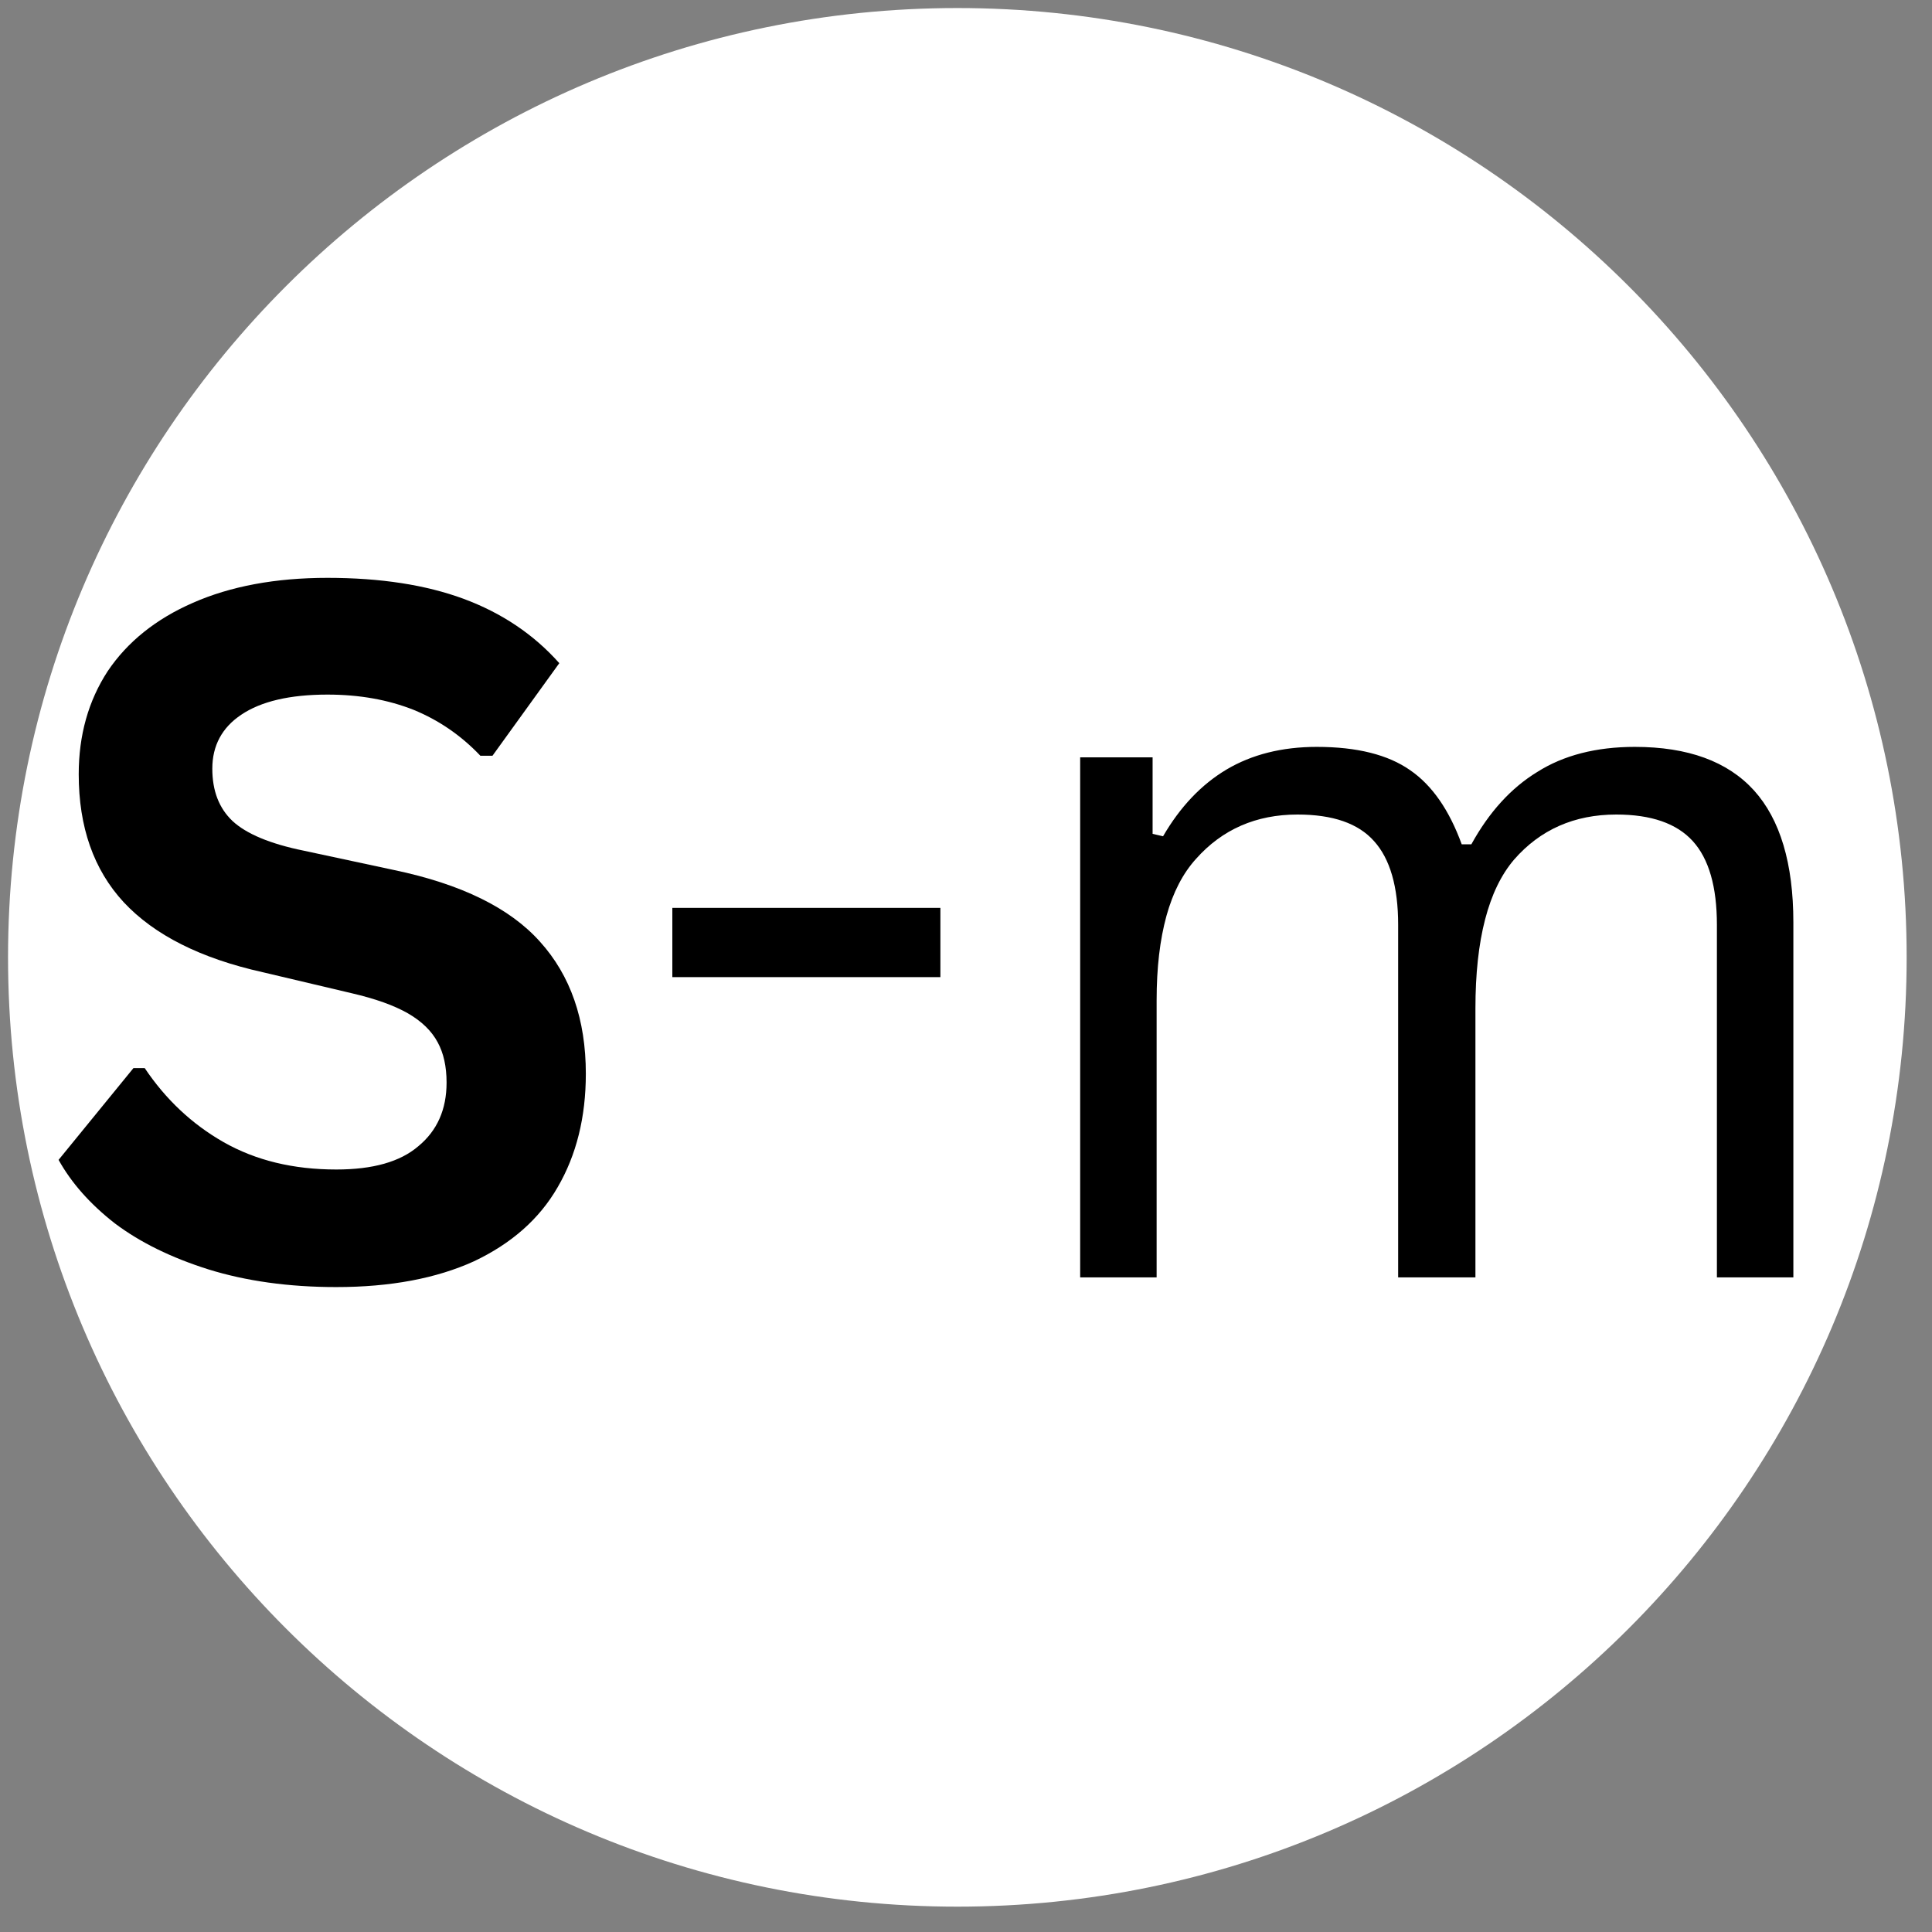 <svg version="1.0" preserveAspectRatio="xMidYMid meet" height="50" viewBox="0 0 37.5 37.5" zoomAndPan="magnify" width="50" xmlns:xlink="http://www.w3.org/1999/xlink" xmlns="http://www.w3.org/2000/svg"><rect x="0" y="0" width="37.5" height="37.5" fill="#808080" stroke="none"/><defs><g></g><clipPath id="2dd57bd63e"><path clip-rule="nonzero" d="M 0.156 0.156 L 37.008 0.156 L 37.008 37.008 L 0.156 37.008 Z M 0.156 0.156"></path></clipPath><clipPath id="3a5289e294"><path clip-rule="nonzero" d="M 18.582 0.156 C 8.406 0.156 0.156 8.406 0.156 18.582 C 0.156 28.758 8.406 37.008 18.582 37.008 C 28.758 37.008 37.008 28.758 37.008 18.582 C 37.008 8.406 28.758 0.156 18.582 0.156 Z M 18.582 0.156"></path></clipPath></defs><g clip-path="url(#2dd57bd63e)"><g clip-path="url(#3a5289e294)"><path fill-rule="nonzero" fill-opacity="1" d="M 0.156 0.156 L 37.008 0.156 L 37.008 37.008 L 0.156 37.008 Z M 0.156 0.156" fill="#ffffff"></path></g></g><g fill-opacity="1" fill="#000000"><g transform="translate(0.59, 24.794)"><g><path d="M 5.938 0.188 C 5.008 0.188 4.18 0.07 3.453 -0.156 C 2.734 -0.383 2.129 -0.68 1.641 -1.047 C 1.16 -1.422 0.797 -1.832 0.547 -2.281 L 2 -4.062 L 2.219 -4.062 C 2.625 -3.457 3.133 -2.977 3.75 -2.625 C 4.375 -2.27 5.102 -2.094 5.938 -2.094 C 6.645 -2.094 7.176 -2.242 7.531 -2.547 C 7.895 -2.848 8.078 -3.258 8.078 -3.781 C 8.078 -4.094 8.02 -4.352 7.906 -4.562 C 7.789 -4.781 7.598 -4.969 7.328 -5.125 C 7.055 -5.281 6.691 -5.41 6.234 -5.516 L 4.516 -5.922 C 3.305 -6.191 2.406 -6.645 1.812 -7.281 C 1.227 -7.914 0.938 -8.742 0.938 -9.766 C 0.938 -10.523 1.125 -11.191 1.5 -11.766 C 1.883 -12.336 2.438 -12.781 3.156 -13.094 C 3.883 -13.414 4.754 -13.578 5.766 -13.578 C 6.797 -13.578 7.676 -13.441 8.406 -13.172 C 9.145 -12.898 9.766 -12.484 10.266 -11.922 L 8.969 -10.125 L 8.734 -10.125 C 8.359 -10.52 7.926 -10.816 7.438 -11.016 C 6.945 -11.211 6.391 -11.312 5.766 -11.312 C 5.035 -11.312 4.477 -11.18 4.094 -10.922 C 3.719 -10.672 3.531 -10.32 3.531 -9.875 C 3.531 -9.445 3.66 -9.109 3.922 -8.859 C 4.191 -8.609 4.656 -8.414 5.312 -8.281 L 7.062 -7.906 C 8.363 -7.633 9.305 -7.172 9.891 -6.516 C 10.484 -5.859 10.781 -5.004 10.781 -3.953 C 10.781 -3.109 10.598 -2.375 10.234 -1.75 C 9.879 -1.133 9.336 -0.656 8.609 -0.312 C 7.879 0.02 6.988 0.188 5.938 0.188 Z M 5.938 0.188"></path></g></g></g><g fill-opacity="1" fill="#000000"><g transform="translate(12.097, 24.794)"><g><path d="M 6.156 -5.828 L 0.953 -5.828 L 0.953 -7.172 L 6.156 -7.172 Z M 6.156 -5.828"></path></g></g></g><g fill-opacity="1" fill="#000000"><g transform="translate(19.2, 24.794)"><g><path d="M 1.766 0 L 1.766 -10.094 L 3.172 -10.094 L 3.172 -8.609 L 3.375 -8.562 C 3.707 -9.133 4.117 -9.566 4.609 -9.859 C 5.098 -10.148 5.68 -10.297 6.359 -10.297 C 7.141 -10.297 7.742 -10.145 8.172 -9.844 C 8.598 -9.551 8.93 -9.07 9.172 -8.406 L 9.359 -8.406 C 9.703 -9.031 10.129 -9.5 10.641 -9.812 C 11.148 -10.133 11.781 -10.297 12.531 -10.297 C 13.562 -10.297 14.332 -10.016 14.844 -9.453 C 15.352 -8.891 15.609 -8.035 15.609 -6.891 L 15.609 0 L 14.125 0 L 14.125 -6.844 C 14.125 -7.582 13.969 -8.125 13.656 -8.469 C 13.344 -8.812 12.848 -8.984 12.172 -8.984 C 11.359 -8.984 10.695 -8.691 10.188 -8.109 C 9.688 -7.523 9.438 -6.562 9.438 -5.219 L 9.438 0 L 7.938 0 L 7.938 -6.844 C 7.938 -7.582 7.781 -8.125 7.469 -8.469 C 7.164 -8.812 6.672 -8.984 5.984 -8.984 C 5.18 -8.984 4.523 -8.695 4.016 -8.125 C 3.504 -7.562 3.25 -6.645 3.25 -5.375 L 3.25 0 Z M 1.766 0"></path></g></g></g></svg>